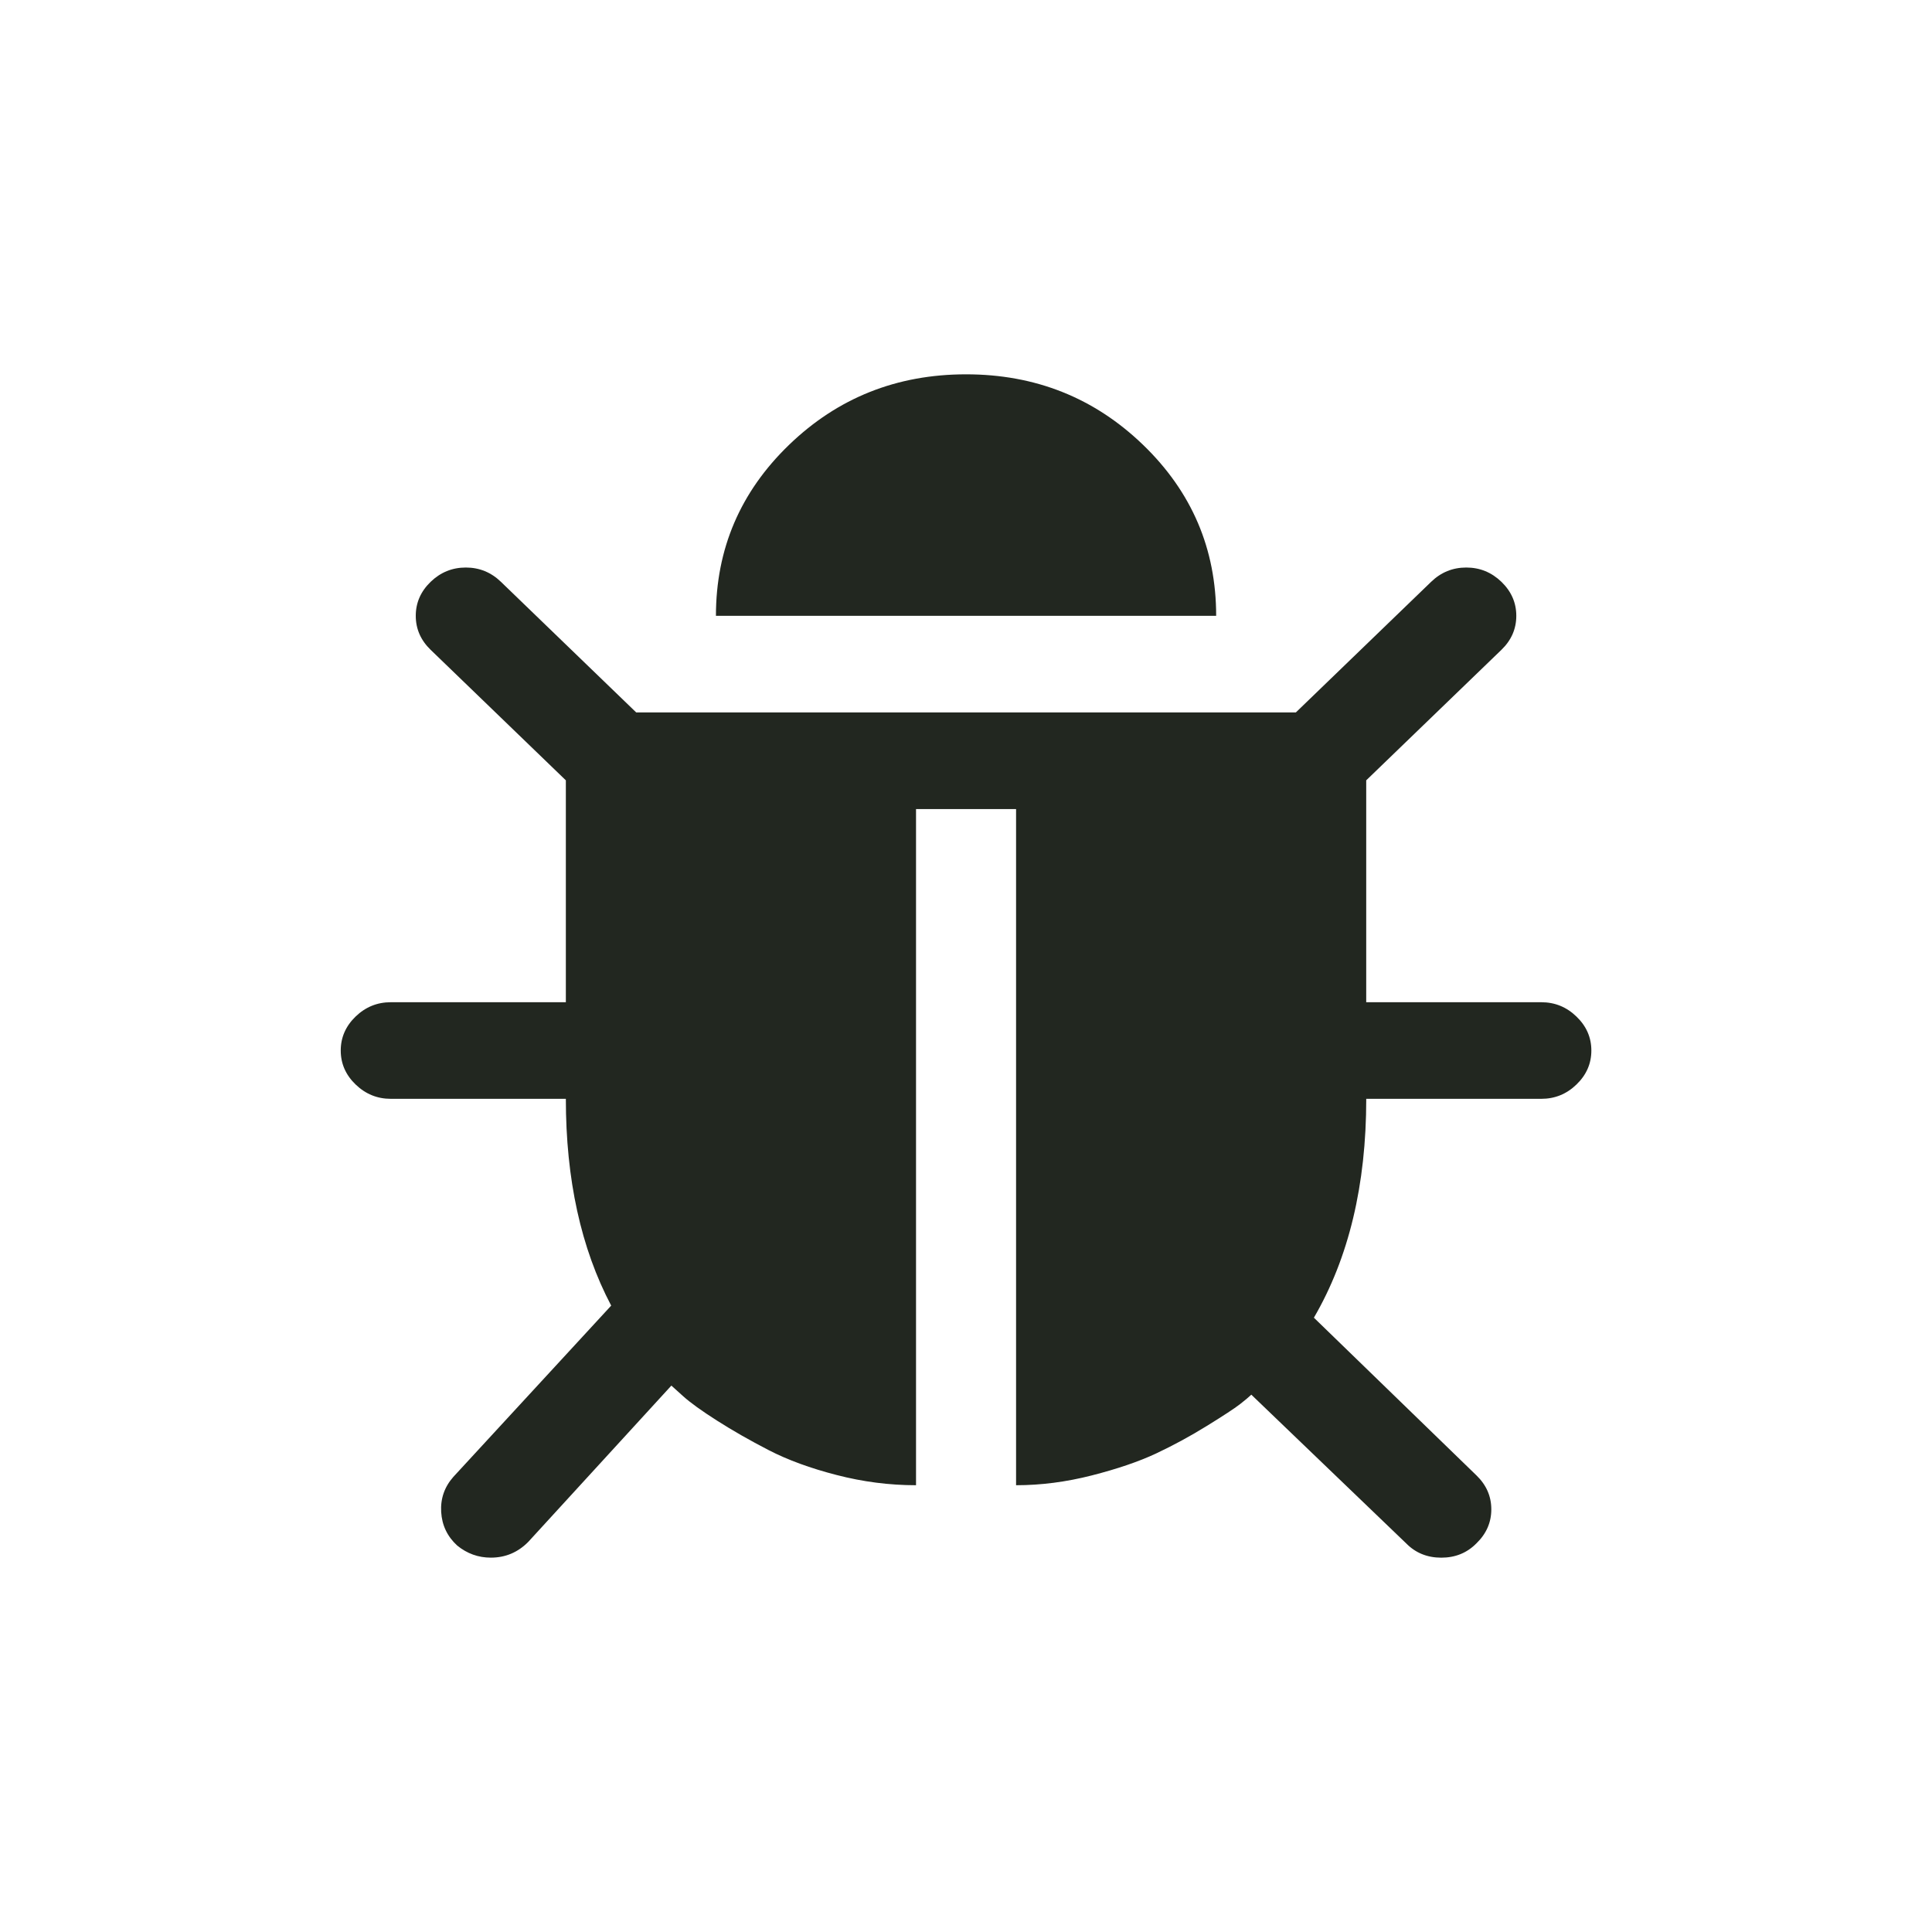 <svg width="60" height="60" viewBox="0 0 60 60" fill="none" xmlns="http://www.w3.org/2000/svg">
<g clip-path="url(#clip0_4358_36707)">
<path d="M48.958 31.57C48.652 31.273 48.287 31.125 47.866 31.125H42.429V24.234L46.629 20.18C46.936 19.883 47.09 19.531 47.09 19.125C47.09 18.719 46.936 18.367 46.629 18.07C46.321 17.773 45.957 17.625 45.536 17.625C45.115 17.625 44.751 17.773 44.444 18.07L40.244 22.125H19.758L15.558 18.07C15.251 17.773 14.887 17.625 14.466 17.625C14.045 17.625 13.681 17.773 13.373 18.07C13.066 18.367 12.912 18.719 12.912 19.125C12.912 19.531 13.066 19.883 13.373 20.18L17.573 24.234V31.125H12.136C11.715 31.125 11.351 31.273 11.043 31.57C10.736 31.867 10.582 32.219 10.582 32.625C10.582 33.031 10.736 33.383 11.043 33.679C11.351 33.976 11.715 34.125 12.136 34.125H17.573C17.573 36.624 18.042 38.766 18.981 40.547L14.078 45.867C13.803 46.179 13.677 46.542 13.701 46.956C13.726 47.37 13.892 47.717 14.199 47.999C14.507 48.249 14.854 48.374 15.243 48.374C15.696 48.374 16.084 48.211 16.408 47.882L20.85 43.031L21.214 43.359C21.441 43.563 21.792 43.816 22.27 44.12C22.748 44.425 23.282 44.73 23.872 45.035C24.463 45.34 25.167 45.598 25.984 45.808C26.801 46.02 27.622 46.125 28.448 46.125V25.126H31.555V46.125C32.331 46.125 33.116 46.023 33.909 45.82C34.702 45.617 35.366 45.391 35.9 45.141C36.433 44.89 36.96 44.605 37.477 44.285C37.995 43.965 38.335 43.742 38.497 43.617C38.659 43.492 38.78 43.39 38.861 43.313L43.668 47.929C43.959 48.226 44.323 48.375 44.76 48.375C45.197 48.375 45.561 48.226 45.853 47.929C46.159 47.633 46.314 47.281 46.314 46.874C46.314 46.468 46.16 46.117 45.853 45.82L40.804 40.922C41.888 39.062 42.43 36.797 42.43 34.125H47.867C48.288 34.125 48.653 33.977 48.959 33.68C49.267 33.383 49.421 33.032 49.421 32.625C49.421 32.219 49.267 31.867 48.958 31.57Z" fill="#222720"/>
<path d="M35.5 13.816C33.987 12.356 32.154 11.625 30.002 11.625C27.849 11.625 26.017 12.356 24.504 13.816C22.991 15.277 22.234 17.047 22.234 19.125H37.769C37.769 17.047 37.013 15.277 35.5 13.816Z" fill="#222720"/>
</g>
<defs>
<clipPath id="clip0_4358_36707">
<rect width="38.839" height="37.5" fill="white" transform="translate(10.58 11.25)"/>
</clipPath>
</defs>
</svg>
